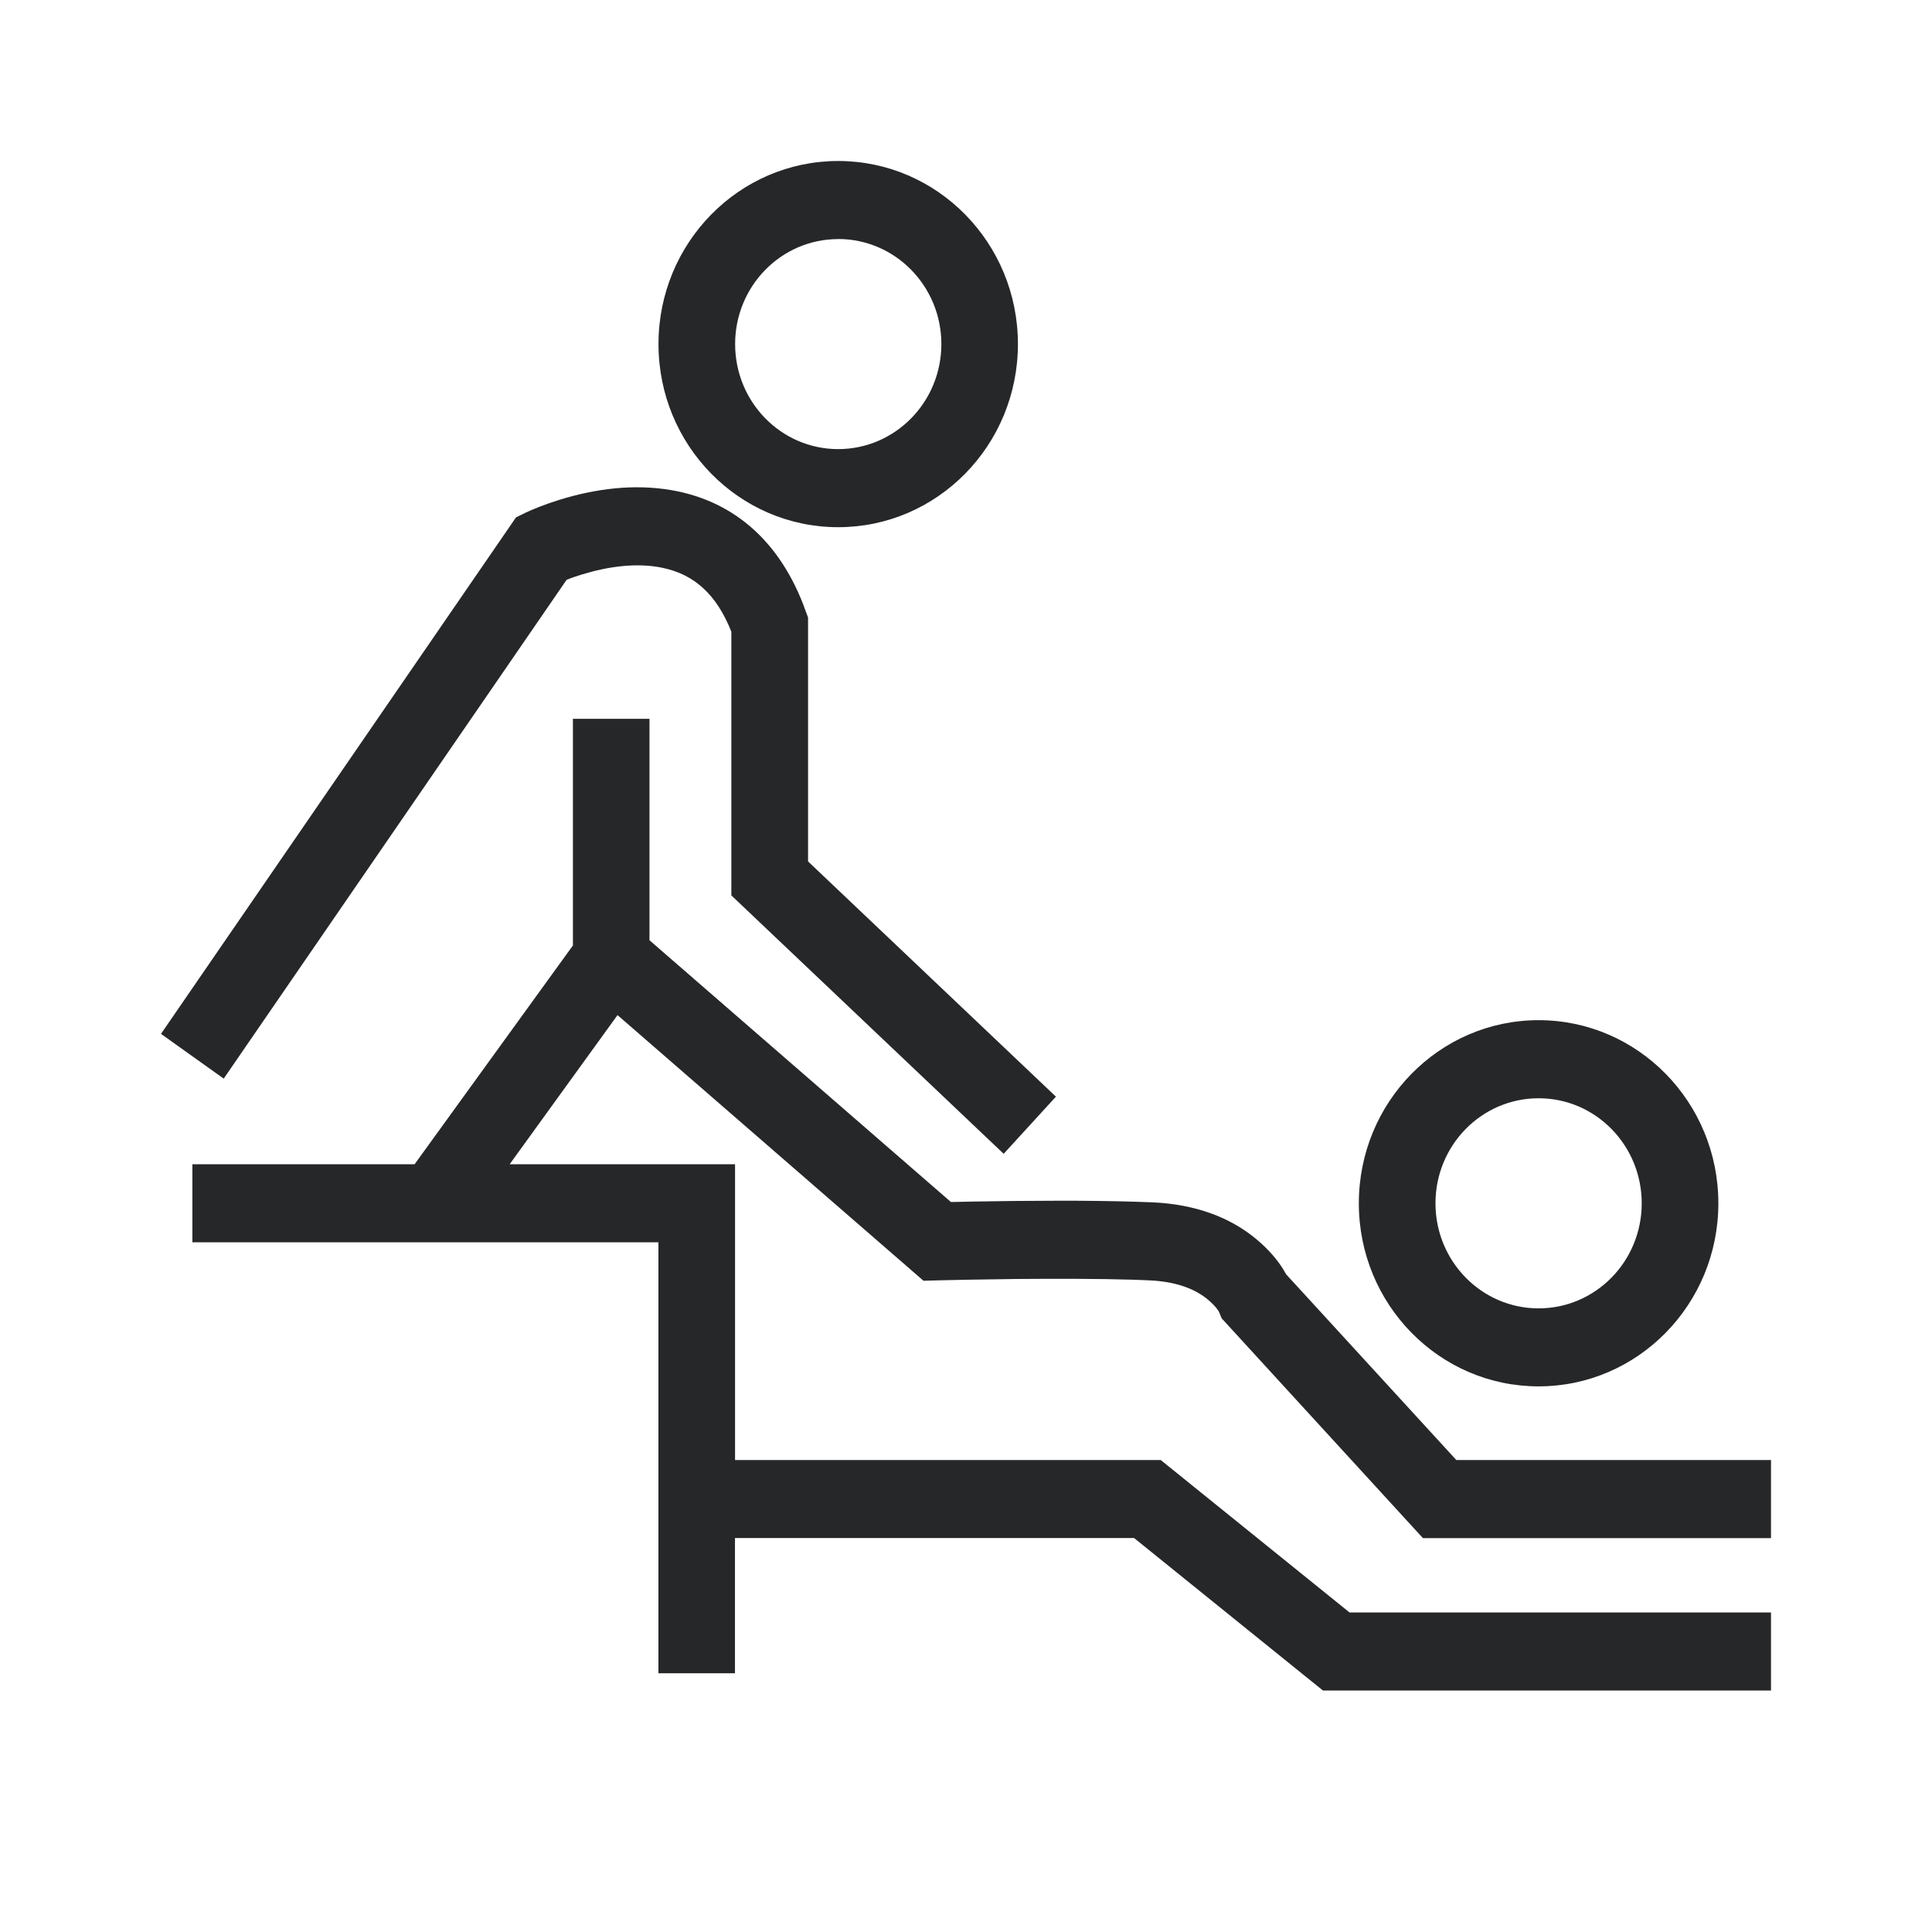 <svg xmlns="http://www.w3.org/2000/svg" width="24" height="24" viewBox="0 0 24 24">
    <path fill="#262729" fill-rule="evenodd" d="M9.131 20.786h-.952v-5.354H2.39v-.969h2.76l1.967-2.718V8.929h.951v2.751l3.745 3.252.284-.006c.344-.006.691-.01 1.025-.01h.247c.363.002.683.009.95.02.533.024.96.187 1.28.451.158.13.27.264.345.386l.033.057 2.114 2.307H22v.97h-4.324l-2.5-2.73-.033-.08c-.007-.017-.051-.081-.142-.156-.162-.133-.394-.221-.724-.236l-.2-.008c-.21-.006-.45-.01-.714-.011-.24-.001-.49 0-.742.002l-.598.009-.369.008-.182.005-3.801-3.3-1.34 1.853h2.8v3.674h5.288l2.346 1.894H22V21h-5.566l-2.346-1.894H9.13v1.68zm9.982-8.113c1.233 0 2.233 1.019 2.233 2.275s-1 2.274-2.233 2.274-2.233-1.018-2.233-2.274 1-2.275 2.233-2.275zm0 .97c-.708 0-1.281.584-1.281 1.305 0 .72.573 1.305 1.281 1.305s1.281-.584 1.281-1.305-.573-1.305-1.28-1.305zM8.336 6.088c.735.125 1.315.588 1.638 1.41l.034.093.03.08v3.03l3.079 2.922-.649.71-3.383-3.21V7.847c-.187-.472-.468-.71-.845-.791l-.06-.012c-.293-.05-.627-.008-.956.094l-.097.031-.088.033-4.26 6.197L2 12.843l4.41-6.416.112-.055c.09-.043.236-.103.424-.162.458-.142.931-.2 1.39-.122zM10.412 2c1.234 0 2.233 1.018 2.233 2.274 0 1.257-1 2.275-2.233 2.275S8.18 5.53 8.18 4.274 9.18 2 10.412 2zm0 .97c-.707 0-1.28.584-1.28 1.304 0 .721.573 1.305 1.28 1.305.708 0 1.282-.584 1.282-1.305 0-.72-.574-1.305-1.282-1.305z"/>
</svg>
